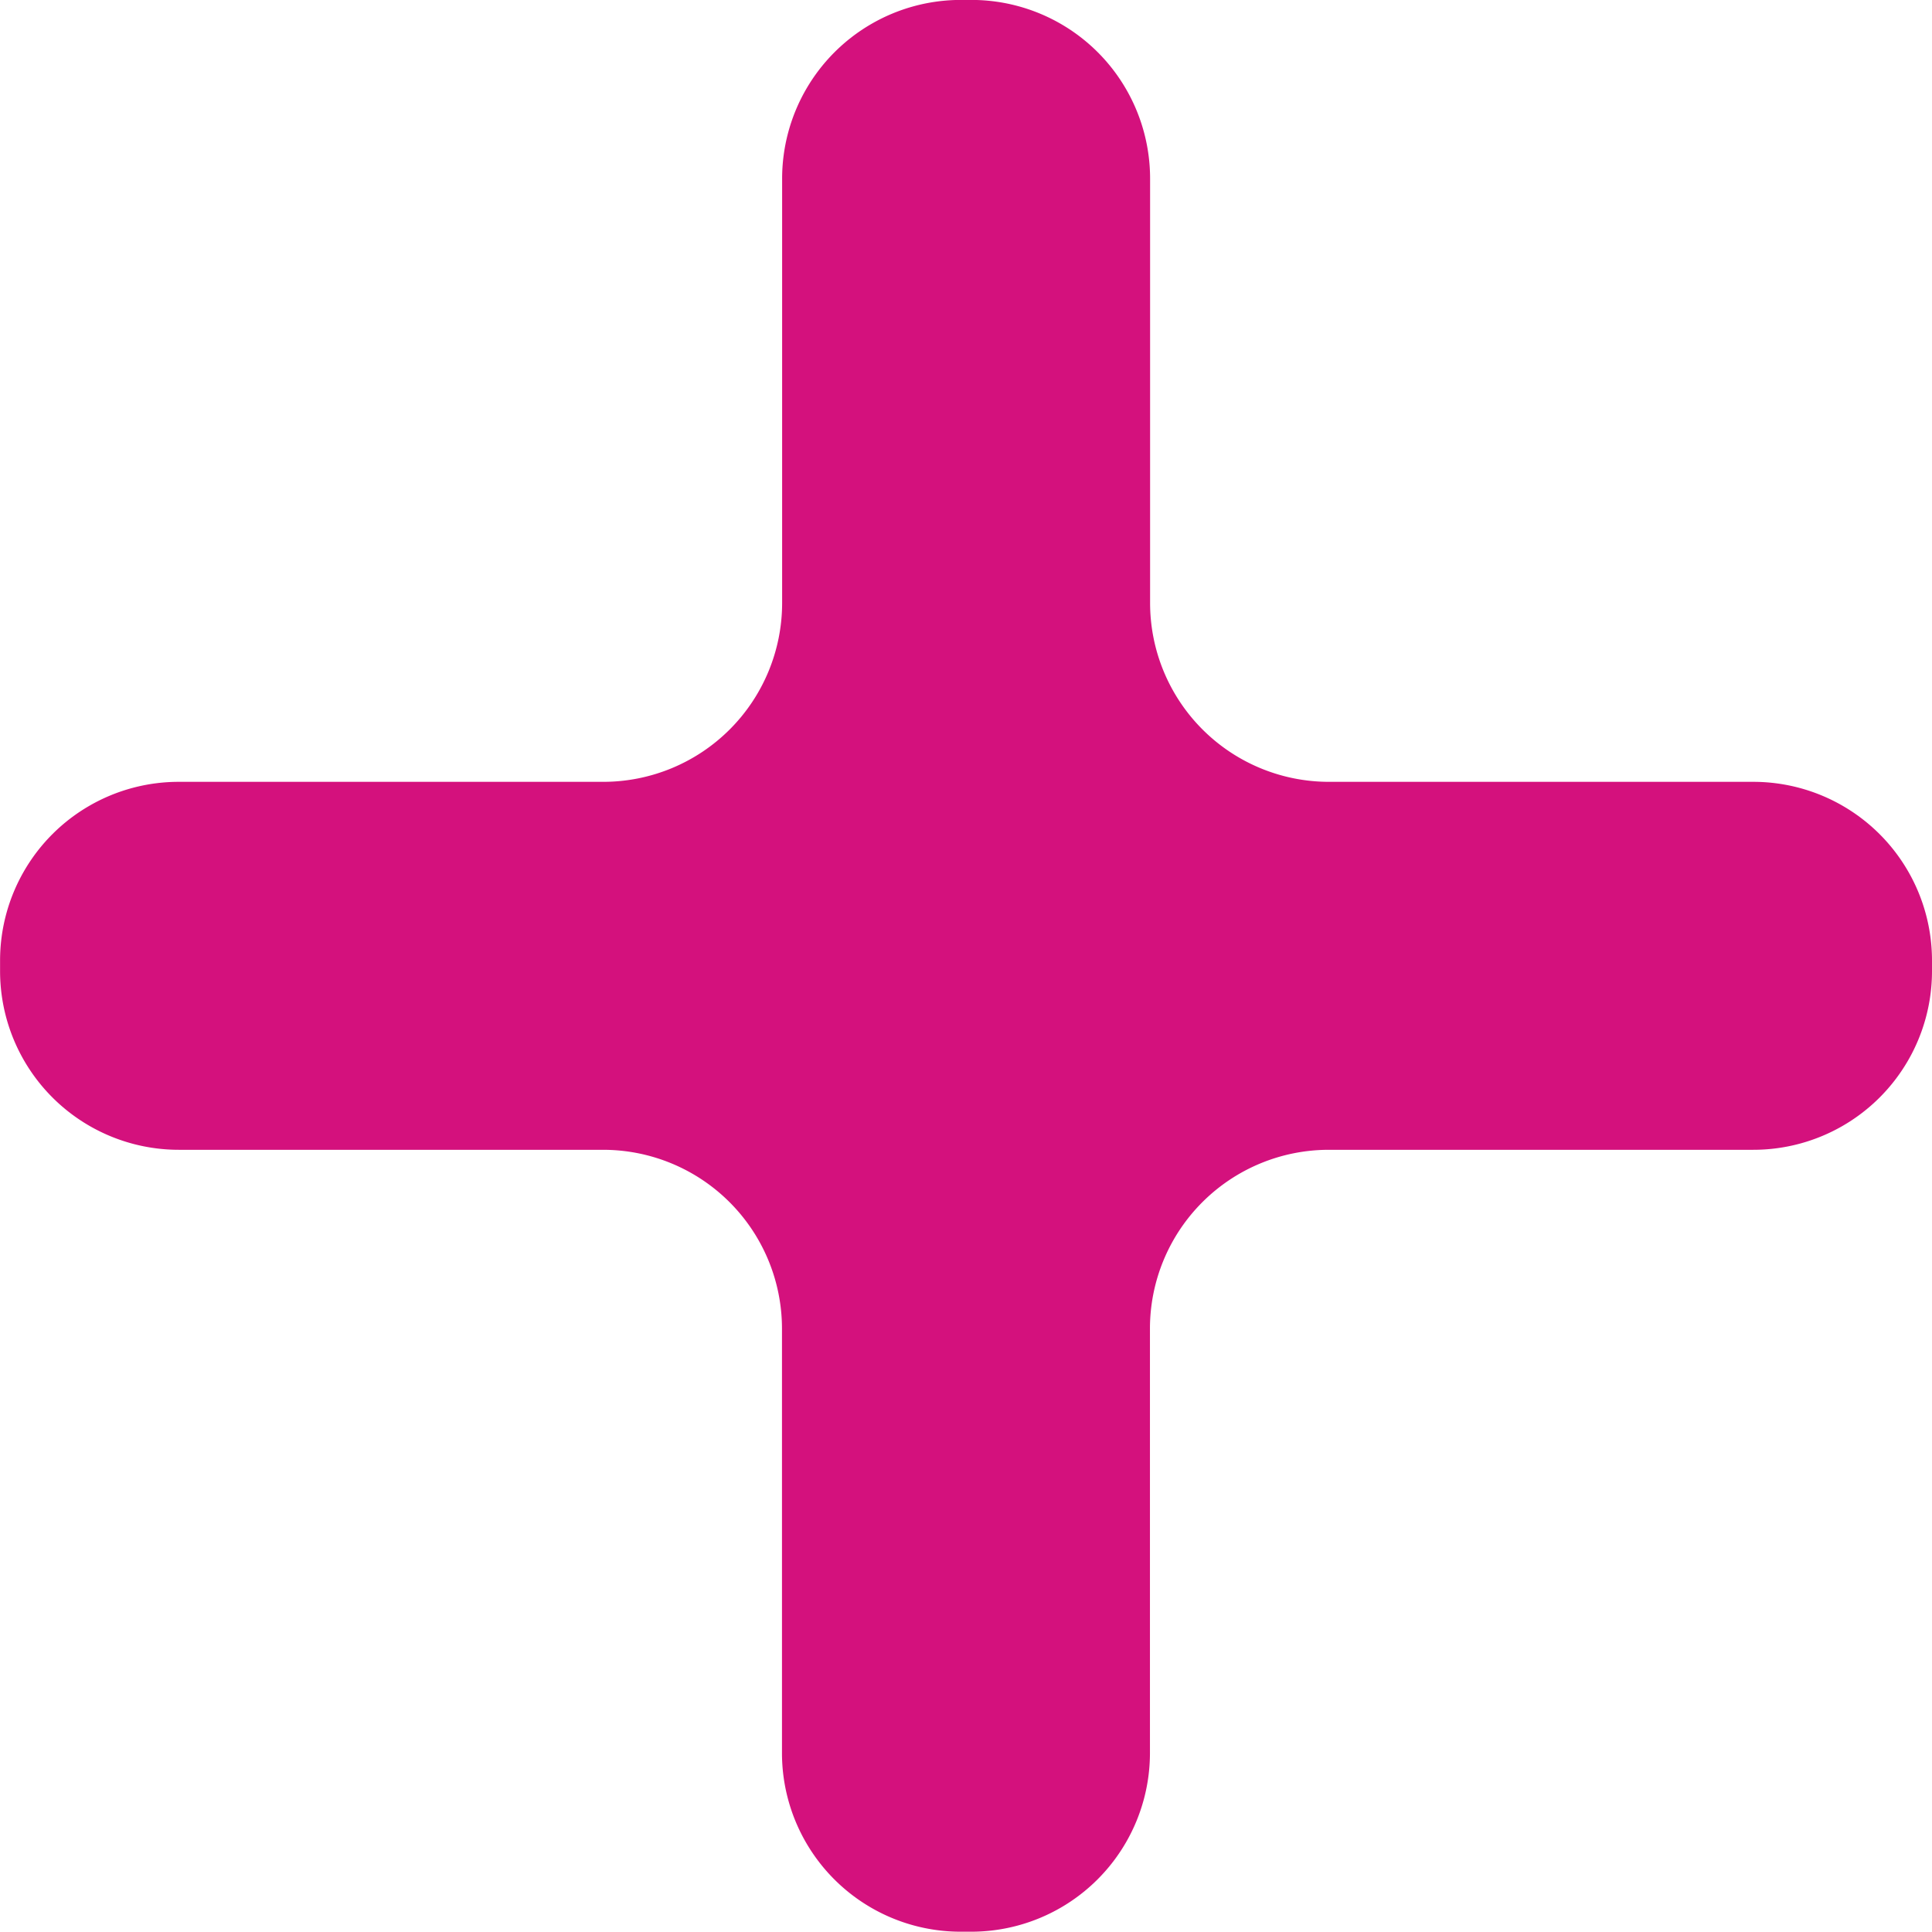 <svg xmlns="http://www.w3.org/2000/svg" width="26.352" height="26.352" viewBox="0 0 26.352 26.352">
  <path id="noun-plus-1365388-FFFFFF" d="M267.541,259.3a2.437,2.437,0,0,0,2.44-2.436v-.147a2.438,2.438,0,0,0-2.44-2.436h-5.785a2.44,2.44,0,0,1-2.44-2.44v-5.785a2.437,2.437,0,0,0-2.436-2.44h-.147a2.438,2.438,0,0,0-2.436,2.44v5.785a2.44,2.44,0,0,1-2.44,2.44H246.07a2.437,2.437,0,0,0-2.44,2.436v.147a2.438,2.438,0,0,0,2.44,2.436h5.785a2.44,2.44,0,0,1,2.44,2.44v5.785a2.437,2.437,0,0,0,2.436,2.44h.147a2.438,2.438,0,0,0,2.436-2.44v-5.785a2.44,2.44,0,0,1,2.44-2.44Z" transform="translate(-243.629 -243.617)" fill="#D4117D" fill-rule="evenodd"/>
</svg>

